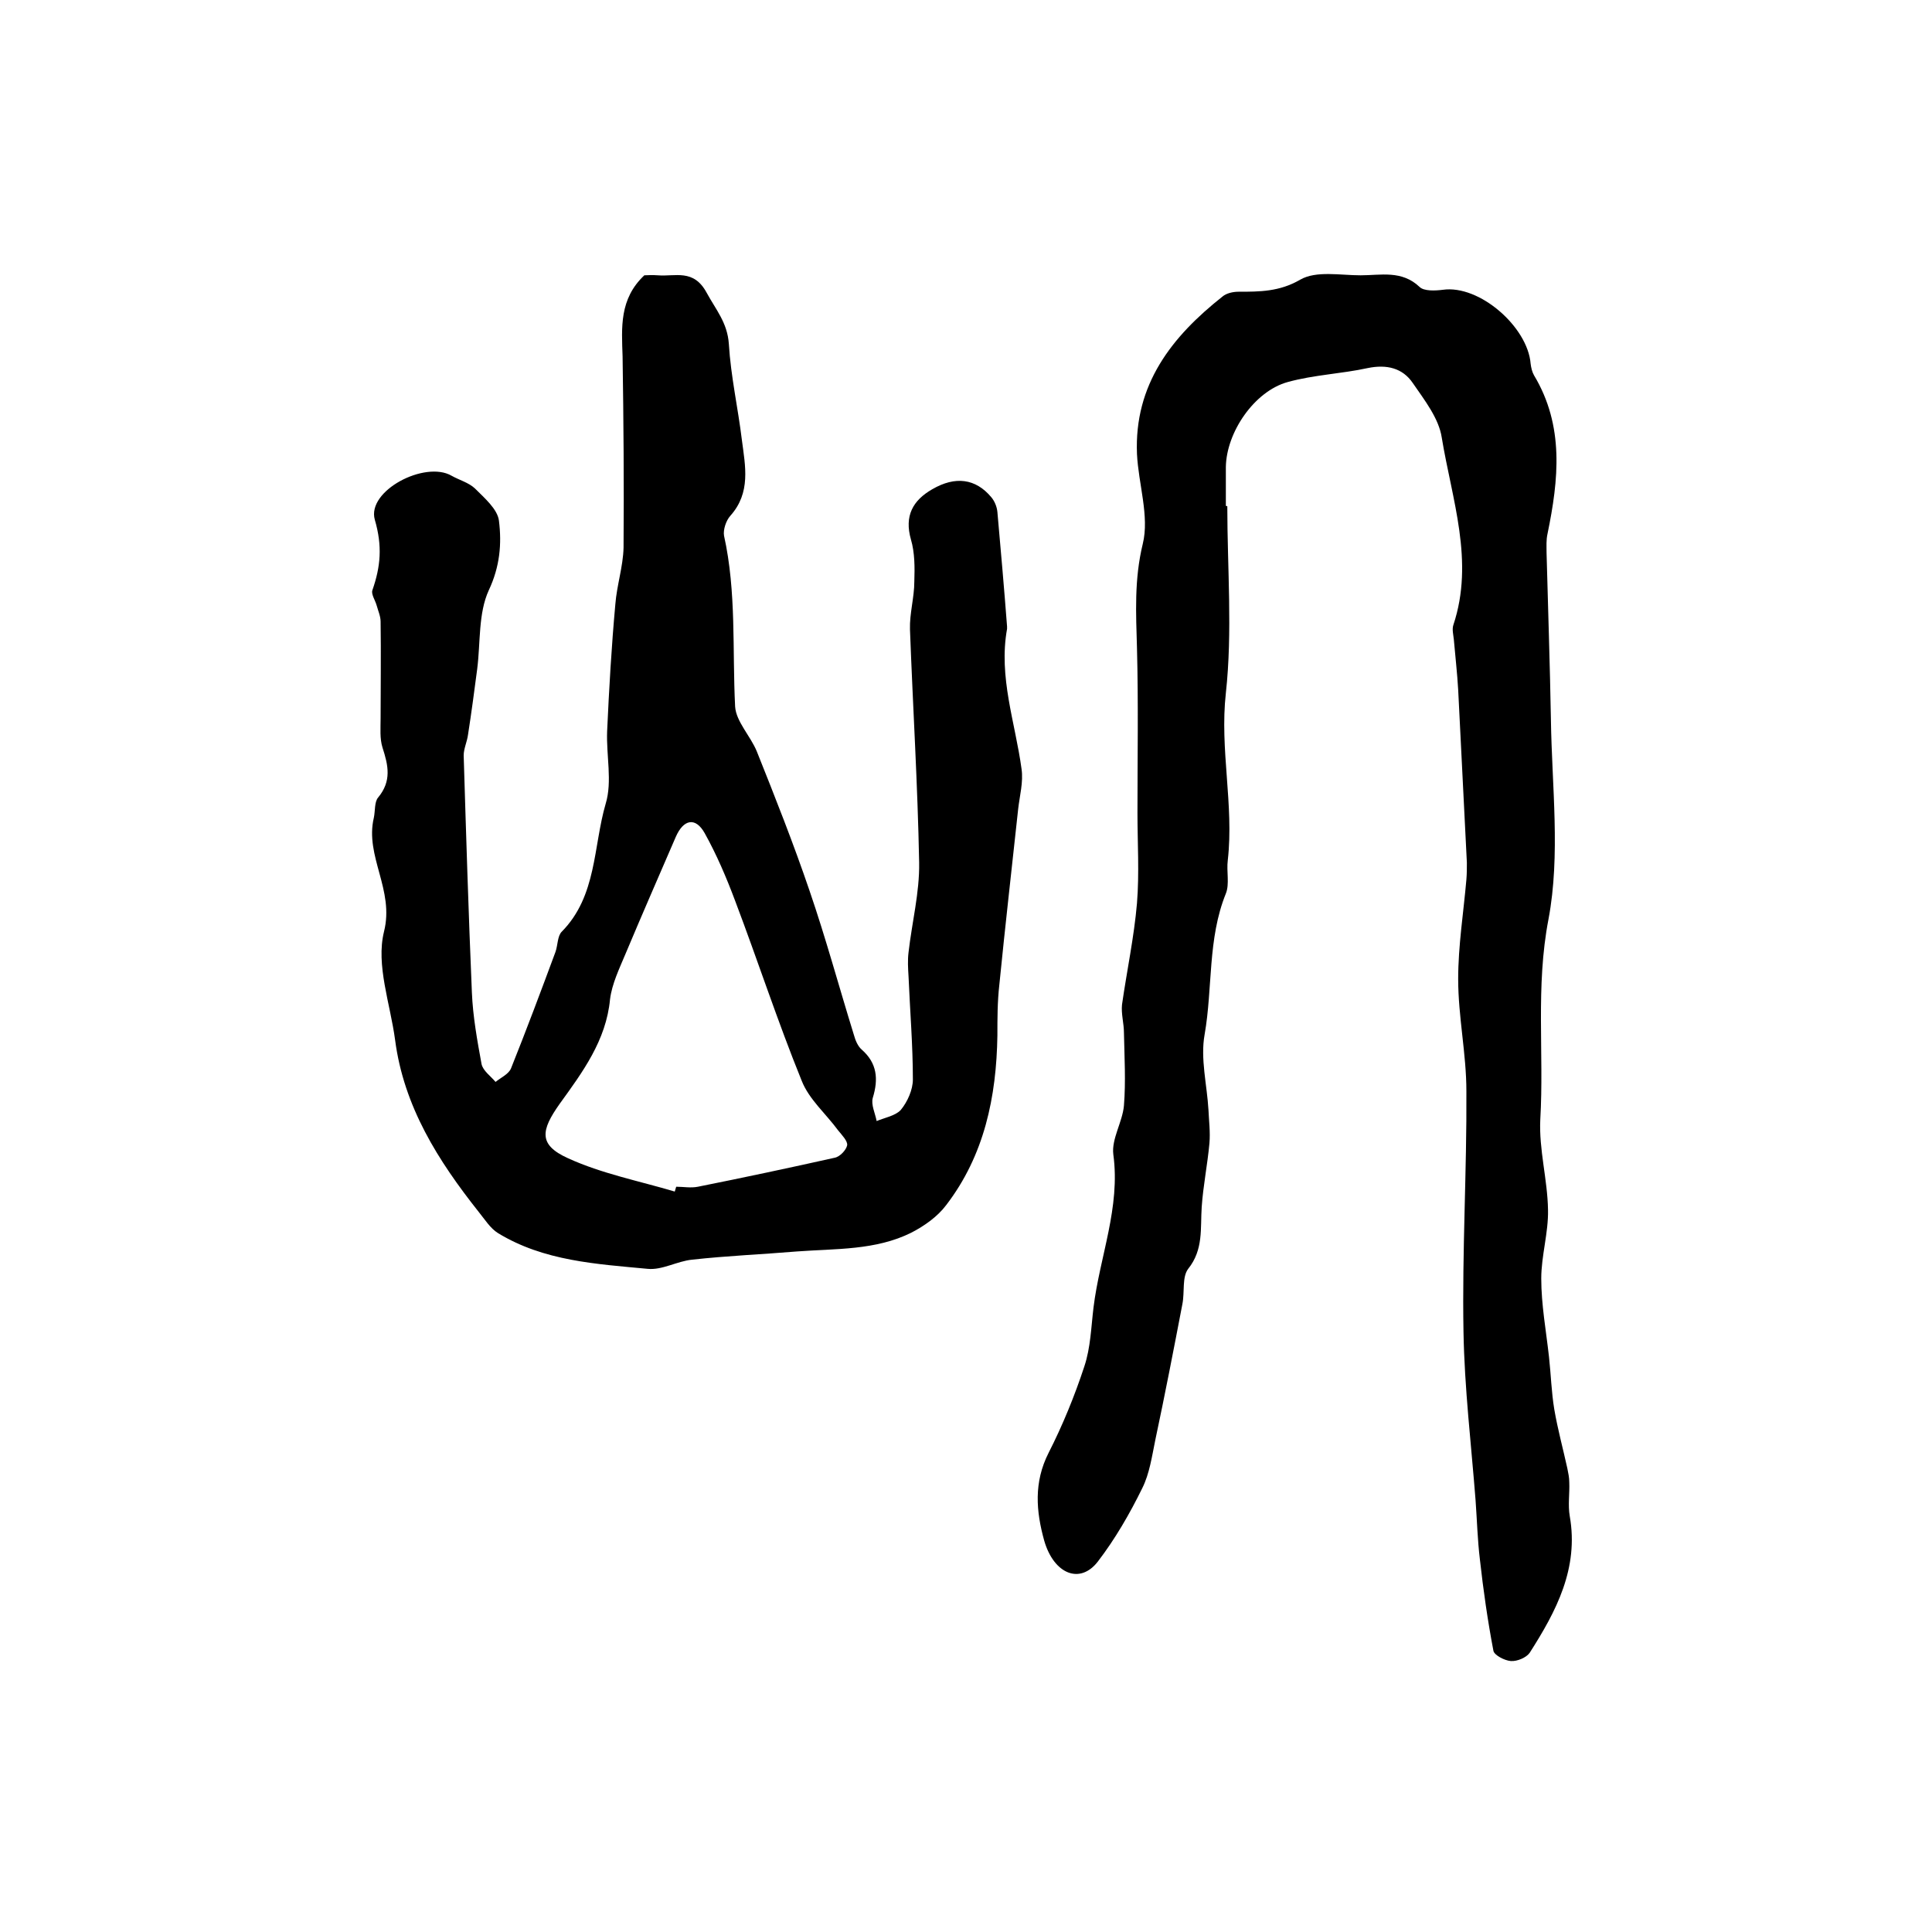 <?xml version="1.0" encoding="utf-8"?>
<!-- Generator: Adobe Illustrator 22.0.0, SVG Export Plug-In . SVG Version: 6.00 Build 0)  -->
<svg version="1.1" id="图层_1" xmlns="http://www.w3.org/2000/svg" xmlns:xlink="http://www.w3.org/1999/xlink" x="0px" y="0px"
	 viewBox="0 0 400 400" style="enable-background:new 0 0 400 400;" xml:space="preserve">
<style type="text/css">
	.st0{fill:#FFFFFF;}
</style>
<g>
	
	<path d="M133.4,57c0.5,0,1.6-0.1,2.8,0c3.6,0.3,7.4-1.4,10.1,3.6c1.9,3.5,4.3,6.2,4.6,10.6c0.4,6.7,1.9,13.3,2.7,19.9
		c0.7,5.4,1.9,10.9-2.4,15.7c-0.9,1-1.5,2.9-1.3,4.1c2.6,11.7,1.7,23.6,2.3,35.4c0.2,3.1,3.2,6.1,4.5,9.3
		c3.8,9.5,7.6,19.1,10.9,28.8c3.4,9.9,6.1,19.9,9.2,29.9c0.3,1.1,0.8,2.3,1.6,3c3.2,2.8,3.5,6.1,2.3,10c-0.4,1.4,0.5,3.2,0.8,4.8
		c1.7-0.7,3.9-1.1,5-2.3c1.4-1.7,2.5-4.2,2.5-6.3c0-7.1-0.6-14.3-0.9-21.4c-0.1-1.6-0.2-3.3,0-4.9c0.7-6.2,2.3-12.4,2.2-18.6
		c-0.3-16.1-1.3-32.2-1.9-48.3c-0.1-3.3,0.9-6.6,0.9-9.9c0.1-2.9,0.1-6-0.7-8.7c-1.4-4.9,0.4-8.1,4.4-10.4c4.8-2.8,9-2.2,12.2,1.6
		c0.7,0.8,1.2,2,1.3,3.1c0.7,7.9,1.4,15.8,2,23.7c0,0.2,0,0.3,0,0.5c-1.8,10,1.7,19.4,3,29c0.4,2.7-0.4,5.6-0.7,8.3
		c-1.3,12.1-2.7,24.3-3.9,36.4c-0.4,3.5-0.4,7-0.4,10.5c-0.2,12.7-2.7,24.8-10.6,35.1c-1.8,2.4-4.5,4.3-7.2,5.7
		c-7.4,3.7-15.7,3.3-23.7,3.9c-7.2,0.6-14.5,0.9-21.7,1.7c-3.1,0.3-6.2,2.2-9.2,1.9c-10.6-1-21.5-1.6-31-7.4c-1.6-1-2.7-2.8-4-4.4
		c-8.4-10.6-15.5-21.8-17.3-35.6c-1-7.5-4-15.5-2.3-22.4c2.2-8.7-4-15.6-2.1-23.6c0.3-1.4,0.1-3.3,0.9-4.2c2.8-3.4,2.1-6.6,0.9-10.3
		c-0.6-1.9-0.4-4-0.4-6.1c0-6.7,0.1-13.3,0-20c0-1.1-0.5-2.2-0.8-3.3c-0.3-1.1-1.2-2.4-0.9-3.2c1.7-4.9,2.1-9.1,0.5-14.6
		c-1.7-6,10.4-12.3,15.9-9.1c1.6,0.9,3.5,1.4,4.8,2.6c2,2,4.7,4.3,5,6.7c0.6,4.8,0.2,9.5-2.1,14.4c-2.2,4.8-1.7,10.8-2.4,16.3
		c-0.6,4.6-1.2,9.1-1.9,13.6c-0.2,1.5-0.9,2.9-0.9,4.3c0.5,16.4,1,32.8,1.7,49.1c0.2,4.9,1.1,9.9,2,14.8c0.3,1.4,1.9,2.5,2.9,3.7
		c1.1-0.9,2.7-1.6,3.2-2.8c3.2-8,6.2-16,9.2-24.1c0.5-1.4,0.4-3.3,1.3-4.2c7.3-7.4,6.5-17.6,9.1-26.5c1.4-4.6,0.1-10,0.3-15
		c0.4-8.8,0.9-17.5,1.7-26.3c0.3-3.9,1.6-7.8,1.7-11.7c0.1-13.2,0-26.4-0.2-39.6C128.7,67.8,128.2,61.9,133.4,57z M139.7,246.7
		c0.1-0.3,0.2-0.7,0.3-1c1.5,0,3,0.3,4.5,0c9.5-1.9,18.9-3.9,28.3-6c1.1-0.2,2.4-1.6,2.6-2.6c0.1-0.9-1.1-2.1-1.9-3.1
		c-2.5-3.4-6-6.4-7.5-10.2c-5-12.3-9.1-24.9-13.8-37.3c-1.8-4.8-3.8-9.5-6.3-14c-1.9-3.4-4.4-2.9-6,0.8c-3.5,8.1-7,16.1-10.4,24.2
		c-1.3,3.1-2.8,6.2-3.2,9.4c-0.8,8.5-5.7,15.1-10.4,21.6c-3.9,5.5-4.5,8.5,1.7,11.3C124.6,243,132.3,244.5,139.7,246.7z"/>
	<path d="M254.1,104.8c0,12.9,1.1,25.9-0.3,38.7c-1.3,11.7,1.7,23.1,0.4,34.6c-0.3,2.3,0.4,4.9-0.4,6.9c-3.8,9.4-2.7,19.5-4.4,29.2
		c-0.9,5,0.5,10.4,0.8,15.6c0.1,2.3,0.4,4.6,0.2,6.9c-0.4,4.4-1.3,8.8-1.6,13.2c-0.3,4.4,0.4,8.8-2.8,12.8c-1.3,1.7-0.7,4.8-1.2,7.3
		c-1.8,9.4-3.6,18.7-5.6,28.1c-0.7,3.4-1.2,7-2.7,10c-2.6,5.3-5.6,10.5-9.2,15.2c-3.7,4.8-9.1,2.6-11.1-4.3
		c-1.7-6.1-2.2-12.1,0.9-18.2c2.9-5.7,5.4-11.8,7.4-17.9c1.3-3.9,1.4-8.1,1.9-12.2c1.3-10.6,5.6-20.7,4.1-31.7
		c-0.4-3.2,1.9-6.7,2.2-10.1c0.4-5,0.1-10.1,0-15.1c0-1.9-0.6-3.9-0.4-5.8c1-7,2.5-14,3.1-21c0.5-6.2,0.1-12.5,0.1-18.7
		c0-11.4,0.2-22.7-0.1-34.1c-0.2-7.2-0.6-14.2,1.2-21.6c1.4-5.7-0.9-12.4-1.2-18.6c-0.6-14.4,7.2-24.3,17.7-32.6
		c0.8-0.7,2.2-1,3.3-1c4.4,0,8.5,0,12.8-2.5c3.3-1.9,8.3-0.9,12.5-0.9c4.2,0,8.5-1.1,12.2,2.4c0.9,0.9,3.2,0.8,4.8,0.6
		c7.6-1.1,17.6,7.7,18.2,15.3c0.1,0.8,0.3,1.7,0.7,2.4c6.3,10.5,5.1,21.6,2.8,32.8c-0.3,1.3-0.2,2.6-0.2,4c0.3,11.5,0.7,23,0.9,34.5
		c0.2,13.8,2,28-0.5,41.3c-2.7,14-0.9,27.7-1.7,41.5c-0.3,6.2,1.5,12.4,1.6,18.7c0.1,4.7-1.4,9.5-1.4,14.2c0,5.4,1,10.8,1.6,16.2
		c0.4,3.6,0.5,7.3,1.1,10.9c0.7,4.1,1.8,8.1,2.7,12.2c0.2,1,0.4,1.9,0.4,2.9c0.1,2.3-0.3,4.7,0.1,7c1.9,10.8-2.8,19.7-8.3,28.3
		c-0.7,1-2.6,1.8-3.9,1.7c-1.3-0.1-3.4-1.2-3.6-2.1c-1.2-6.3-2.1-12.6-2.8-18.9c-0.5-4.1-0.6-8.2-0.9-12.3
		c-0.9-11.6-2.3-23.2-2.5-34.9c-0.3-16.6,0.7-33.2,0.6-49.8c0-7.7-1.7-15.4-1.7-23.2c0-6.9,1.1-13.7,1.7-20.6
		c0.1-1.2,0.1-2.3,0.1-3.5c-0.6-11.9-1.2-23.9-1.8-35.8c-0.2-3.5-0.6-6.9-0.9-10.4c-0.1-1-0.4-2.1-0.1-3c4.4-13.2-0.3-26-2.4-38.8
		c-0.6-4-3.6-7.8-6-11.3c-2.1-3.1-5.4-3.9-9.3-3.1c-5.5,1.2-11.2,1.4-16.6,2.9c-6.9,1.9-12.7,10.4-12.8,17.6c0,2.7,0,5.3,0,8
		C253.9,104.8,254,104.8,254.1,104.8z"/>
	
</g>
</svg>
